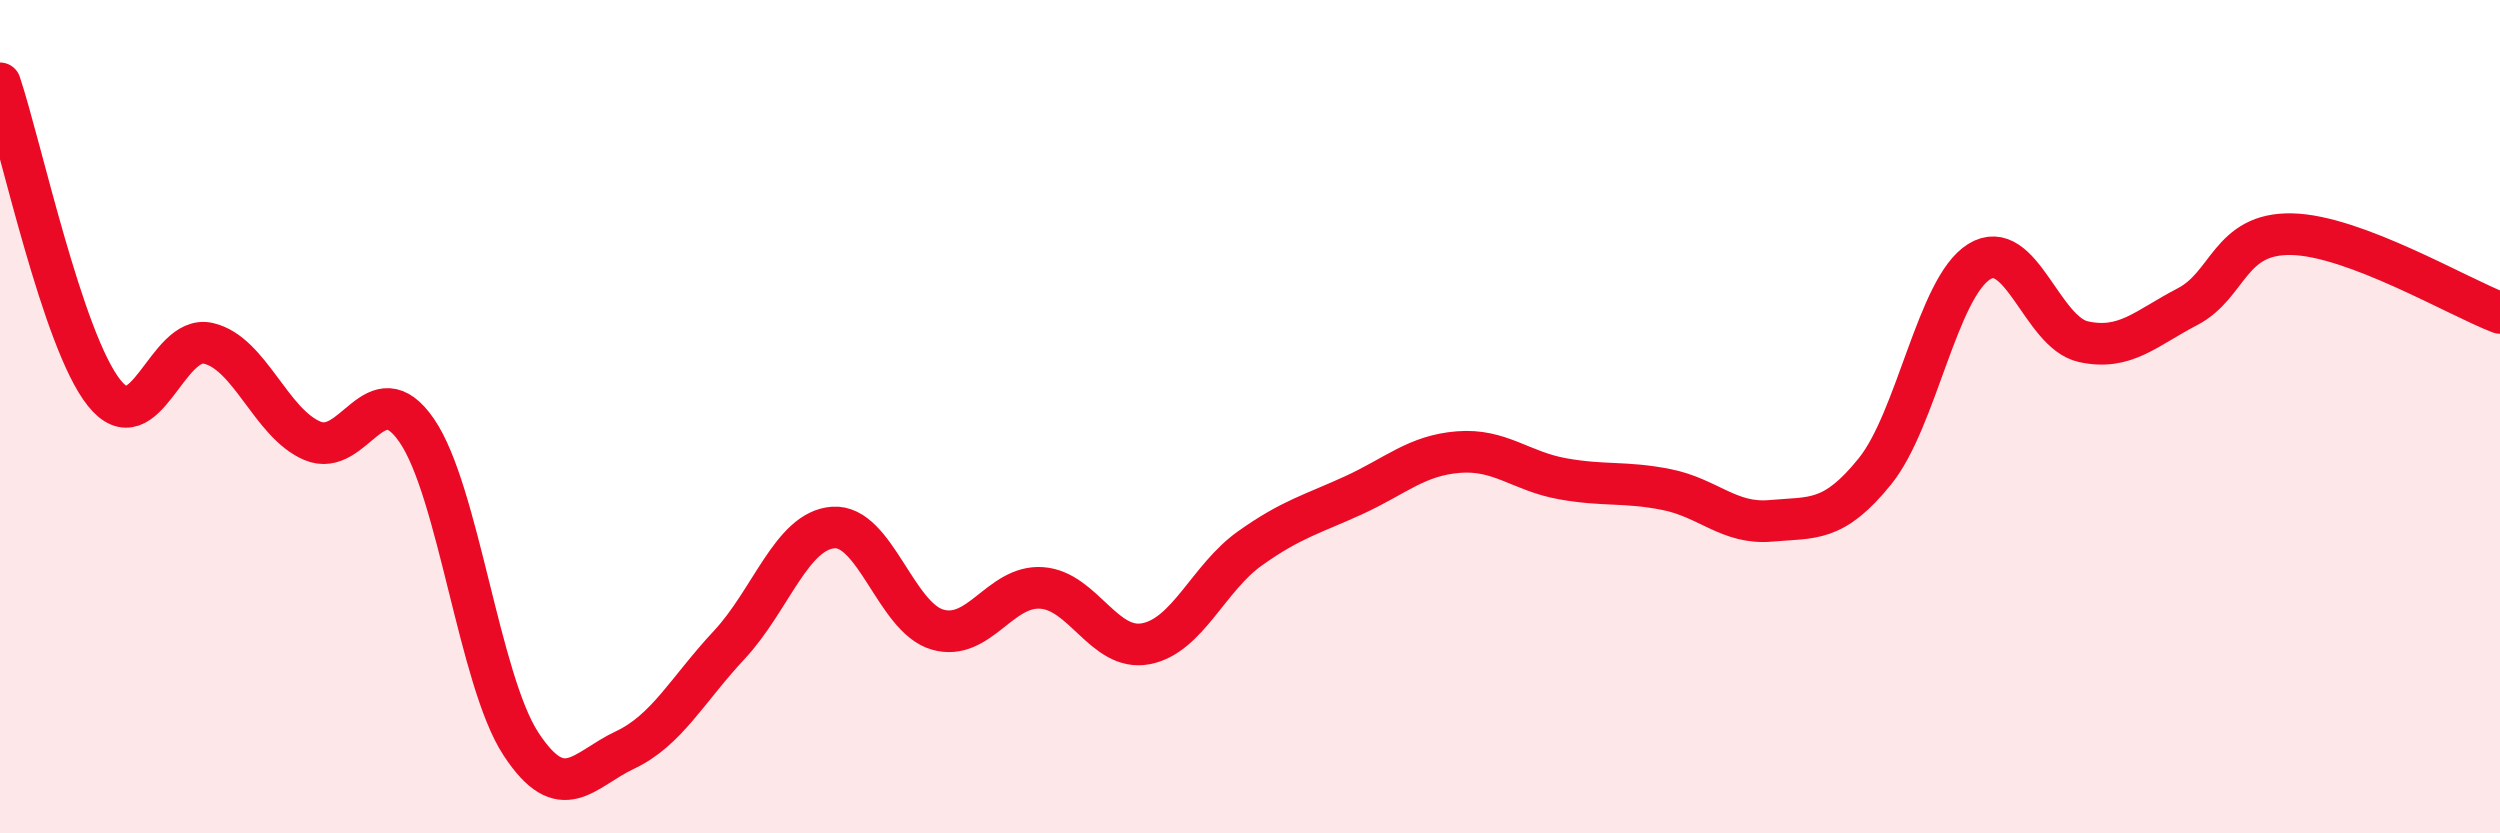 
    <svg width="60" height="20" viewBox="0 0 60 20" xmlns="http://www.w3.org/2000/svg">
      <path
        d="M 0,2 C 0.5,3.49 1.5,8.18 2.5,9.43 C 3.5,10.68 4,8.01 5,8.24 C 6,8.47 6.5,10.16 7.5,10.58 C 8.5,11 9,8.88 10,10.33 C 11,11.78 11.5,16.32 12.5,17.85 C 13.5,19.38 14,18.47 15,18 C 16,17.53 16.5,16.55 17.5,15.48 C 18.5,14.41 19,12.73 20,12.66 C 21,12.59 21.5,14.82 22.5,15.11 C 23.5,15.4 24,14.04 25,14.11 C 26,14.18 26.5,15.64 27.5,15.45 C 28.5,15.26 29,13.87 30,13.16 C 31,12.45 31.5,12.34 32.5,11.88 C 33.5,11.42 34,10.93 35,10.85 C 36,10.77 36.5,11.31 37.5,11.49 C 38.5,11.67 39,11.55 40,11.75 C 41,11.95 41.5,12.59 42.5,12.5 C 43.5,12.41 44,12.55 45,11.31 C 46,10.07 46.5,6.9 47.5,6.28 C 48.5,5.66 49,7.98 50,8.2 C 51,8.42 51.5,7.88 52.5,7.36 C 53.5,6.84 53.5,5.59 55,5.62 C 56.5,5.65 59,7.13 60,7.51L60 20L0 20Z"
        fill="#EB0A25"
        opacity="0.1"
        stroke-linecap="round"
        stroke-linejoin="round"
      />
      <path
        d="M 0,2 C 0.5,3.49 1.5,8.18 2.5,9.43 C 3.5,10.68 4,8.01 5,8.24 C 6,8.47 6.5,10.16 7.5,10.58 C 8.5,11 9,8.88 10,10.33 C 11,11.78 11.5,16.32 12.5,17.85 C 13.5,19.38 14,18.47 15,18 C 16,17.53 16.5,16.55 17.5,15.48 C 18.5,14.41 19,12.73 20,12.66 C 21,12.59 21.5,14.82 22.5,15.11 C 23.5,15.4 24,14.04 25,14.11 C 26,14.18 26.5,15.64 27.5,15.45 C 28.5,15.26 29,13.87 30,13.16 C 31,12.45 31.5,12.34 32.5,11.88 C 33.5,11.42 34,10.93 35,10.85 C 36,10.77 36.5,11.31 37.5,11.49 C 38.5,11.67 39,11.55 40,11.75 C 41,11.95 41.5,12.59 42.5,12.5 C 43.5,12.41 44,12.55 45,11.31 C 46,10.07 46.5,6.9 47.5,6.28 C 48.5,5.66 49,7.98 50,8.2 C 51,8.42 51.5,7.88 52.5,7.36 C 53.5,6.84 53.5,5.59 55,5.62 C 56.5,5.65 59,7.13 60,7.51"
        stroke="#EB0A25"
        stroke-width="1"
        fill="none"
        stroke-linecap="round"
        stroke-linejoin="round"
      />
    </svg>
  